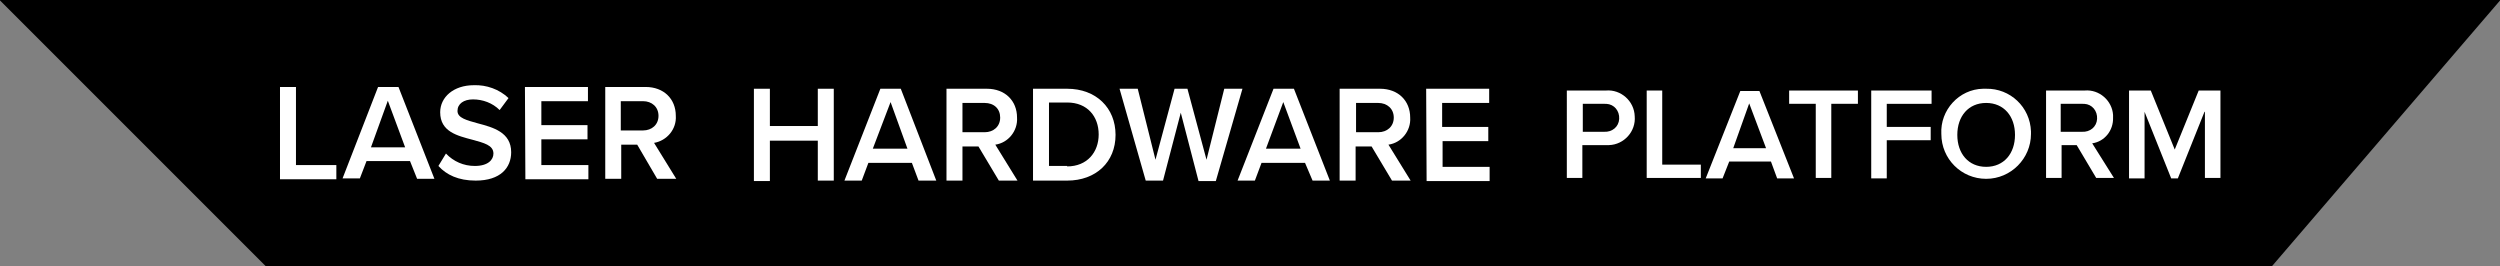 <?xml version="1.0" encoding="utf-8"?>
<!-- Generator: Adobe Illustrator 21.1.0, SVG Export Plug-In . SVG Version: 6.00 Build 0)  -->
<svg version="1.1" id="Layer_1" xmlns="http://www.w3.org/2000/svg" xmlns:xlink="http://www.w3.org/1999/xlink" x="0px" y="0px"
	 viewBox="0 0 563.4 60" style="enable-background:new 0 0 563.4 60;" xml:space="preserve">
<rect x="0" y="0" width="563.4" height="60" fill="#808080" stroke="none"/>
<style type="text/css">
	.st0{fill:#FFFFFF;}
</style>
<title>Asset 1</title>
<g>
	<polygon points="59.9,60 512,60 563.5,0 -0.1,0 	"/>
	<g>
		<g>
			<path class="st0" d="M63.1,19.6h3.6v17.6h9.1v3.2H63.1C63.1,40.4,63.1,19.6,63.1,19.6z"/>
			<path class="st0" d="M92.4,36.3h-9.8l-1.5,3.9h-3.9l8-20.6h4.6l8.1,20.7h-3.9L92.4,36.3z M83.6,33.2h7.7l-3.9-10.5L83.6,33.2z"/>
			<path class="st0" d="M100.5,34.6c1.7,1.8,4,2.8,6.5,2.8c3,0,4.2-1.4,4.2-2.8c0-1.9-2.2-2.4-4.7-3.1c-3.4-0.9-7.3-1.8-7.3-6.2
				c0-3.4,3-6.1,7.6-6.1c2.8-0.1,5.7,0.9,7.8,2.9l-2,2.7c-1.6-1.6-3.8-2.4-6-2.4c-2.1,0-3.5,1-3.5,2.6c0,1.6,2.1,2.1,4.6,2.8
				c3.4,0.9,7.5,2,7.5,6.5c0,3.5-2.4,6.4-8,6.4c-3.9,0-6.6-1.3-8.4-3.3L100.5,34.6z"/>
			<path class="st0" d="M118.3,19.6h14.2v3.2H122v5.4h10.4v3.2H122v5.8h10.6v3.2h-14.2L118.3,19.6z"/>
			<path class="st0" d="M143.6,32.6h-3.6v7.7h-3.6V19.6h9.1c4.1,0,6.8,2.7,6.8,6.5c0.2,3-2,5.6-4.9,6.1l5,8.1h-4.3L143.6,32.6z
				 M144.9,22.8h-5v6.6h5c2,0,3.5-1.3,3.5-3.3S146.9,22.8,144.9,22.8z"/>
		</g>
		<g>
			<path class="st0" d="M184.3,31.7h-10.8v9.1h-3.6V20h3.6v8.4h10.8V20h3.6v20.7h-3.6V31.7z"/>
			<path class="st0" d="M205.5,36.7h-9.8l-1.5,4h-3.9l8.1-20.7h4.6l8,20.7H207L205.5,36.7z M196.7,33.5h7.8L200.7,23L196.7,33.5z"/>
			<path class="st0" d="M220.5,33h-3.6v7.7h-3.6V20h9.1c4.1,0,6.8,2.7,6.8,6.5c0.2,3-2,5.7-4.9,6.1l5,8.1h-4.2L220.5,33z
				 M221.9,23.2h-5v6.6h5c2,0,3.5-1.3,3.5-3.3S224,23.2,221.9,23.2L221.9,23.2z"/>
			<path class="st0" d="M232.8,20h7.7c6.5,0,10.9,4.3,10.9,10.4s-4.4,10.3-10.9,10.3h-7.7V20z M240.5,37.5c4.5,0,7.1-3.2,7.1-7.2
				s-2.5-7.2-7.1-7.2h-4.1v14.3H240.5z"/>
			<path class="st0" d="M266.1,25.4l-4,15.3h-3.9L252.3,20h4.1l4,16l4.3-16h2.9l4.3,16l4-16h4.1L274,40.8h-3.9L266.1,25.4z"/>
			<path class="st0" d="M294.1,36.7h-9.8l-1.5,4h-3.9l8.1-20.7h4.6l8.1,20.7h-3.9L294.1,36.7z M285.3,33.5h7.8L289.2,23L285.3,33.5z
				"/>
			<path class="st0" d="M309.1,33h-3.6v7.7h-3.6V20h9.1c4.1,0,6.8,2.7,6.8,6.5c0.2,3-2,5.7-4.9,6.1l5,8.1h-4.2L309.1,33z
				 M310.6,23.2h-5v6.6h5c2,0,3.5-1.3,3.5-3.3S312.6,23.2,310.6,23.2L310.6,23.2z"/>
			<path class="st0" d="M321.4,20h14.2v3.2h-10.6v5.4h10.4v3.2h-10.3v5.8h10.6v3.2h-14.2L321.4,20z"/>
		</g>
		<g>
			<path class="st0" d="M353.2,20.4h8.7c3.4-0.3,6.4,2.4,6.5,5.8c0.3,3.4-2.4,6.4-5.8,6.5c-0.3,0-0.5,0-0.8,0h-5.2v7.4h-3.5V20.4z
				 M361.5,23.4h-4.8v6.3h4.8c1.8,0.1,3.3-1.1,3.4-2.9c0.1-1.8-1.1-3.3-2.9-3.4C361.7,23.4,361.6,23.4,361.5,23.4z"/>
			<path class="st0" d="M371.1,20.4h3.5v16.7h8.7v3h-12.2V20.4z"/>
			<path class="st0" d="M399.1,36.4h-9.4l-1.5,3.8h-3.8l7.8-19.7h4.3l7.8,19.7h-3.8L399.1,36.4z M390.6,33.4h7.4l-3.8-10.1
				L390.6,33.4z"/>
			<path class="st0" d="M409.2,23.4h-6v-3h15.5v3h-6v16.7h-3.5L409.2,23.4z"/>
			<path class="st0" d="M421.7,20.4h13.6v3h-10.1v5.2h9.9v3h-9.9v8.6h-3.5V20.4z"/>
			<path class="st0" d="M447.6,20c5.4-0.1,9.9,4.1,10.1,9.6c0,0.3,0,0.5,0,0.6c0,5.5-4.5,10.1-10.1,10.1s-10.1-4.5-10.1-10.1
				c-0.3-5.4,4-10.1,9.4-10.2C447.1,20,447.3,20,447.6,20z M447.6,23.2c-4,0-6.5,3-6.5,7.2s2.5,7.2,6.5,7.2s6.5-3,6.5-7.2
				S451.6,23.2,447.6,23.2z"/>
			<path class="st0" d="M468,32.7h-3.4v7.4h-3.5V20.4h8.7c3.3-0.3,6.2,2.3,6.4,5.5c0,0.3,0,0.5,0,0.6c0.1,2.9-1.9,5.4-4.7,5.8
				l4.9,7.8h-4L468,32.7z M469.2,23.4h-4.8v6.3h4.8c1.8,0.1,3.3-1.1,3.4-2.9c0.1-1.8-1.1-3.3-2.9-3.4
				C469.6,23.4,469.5,23.4,469.2,23.4z"/>
			<path class="st0" d="M496.8,25.2l-6,15h-1.5l-6-15v15h-3.5V20.4h4.9l5.4,13.3l5.4-13.3h4.9v19.7h-3.5V25.2z"/>
		</g>
	</g>
</g>
</svg>

